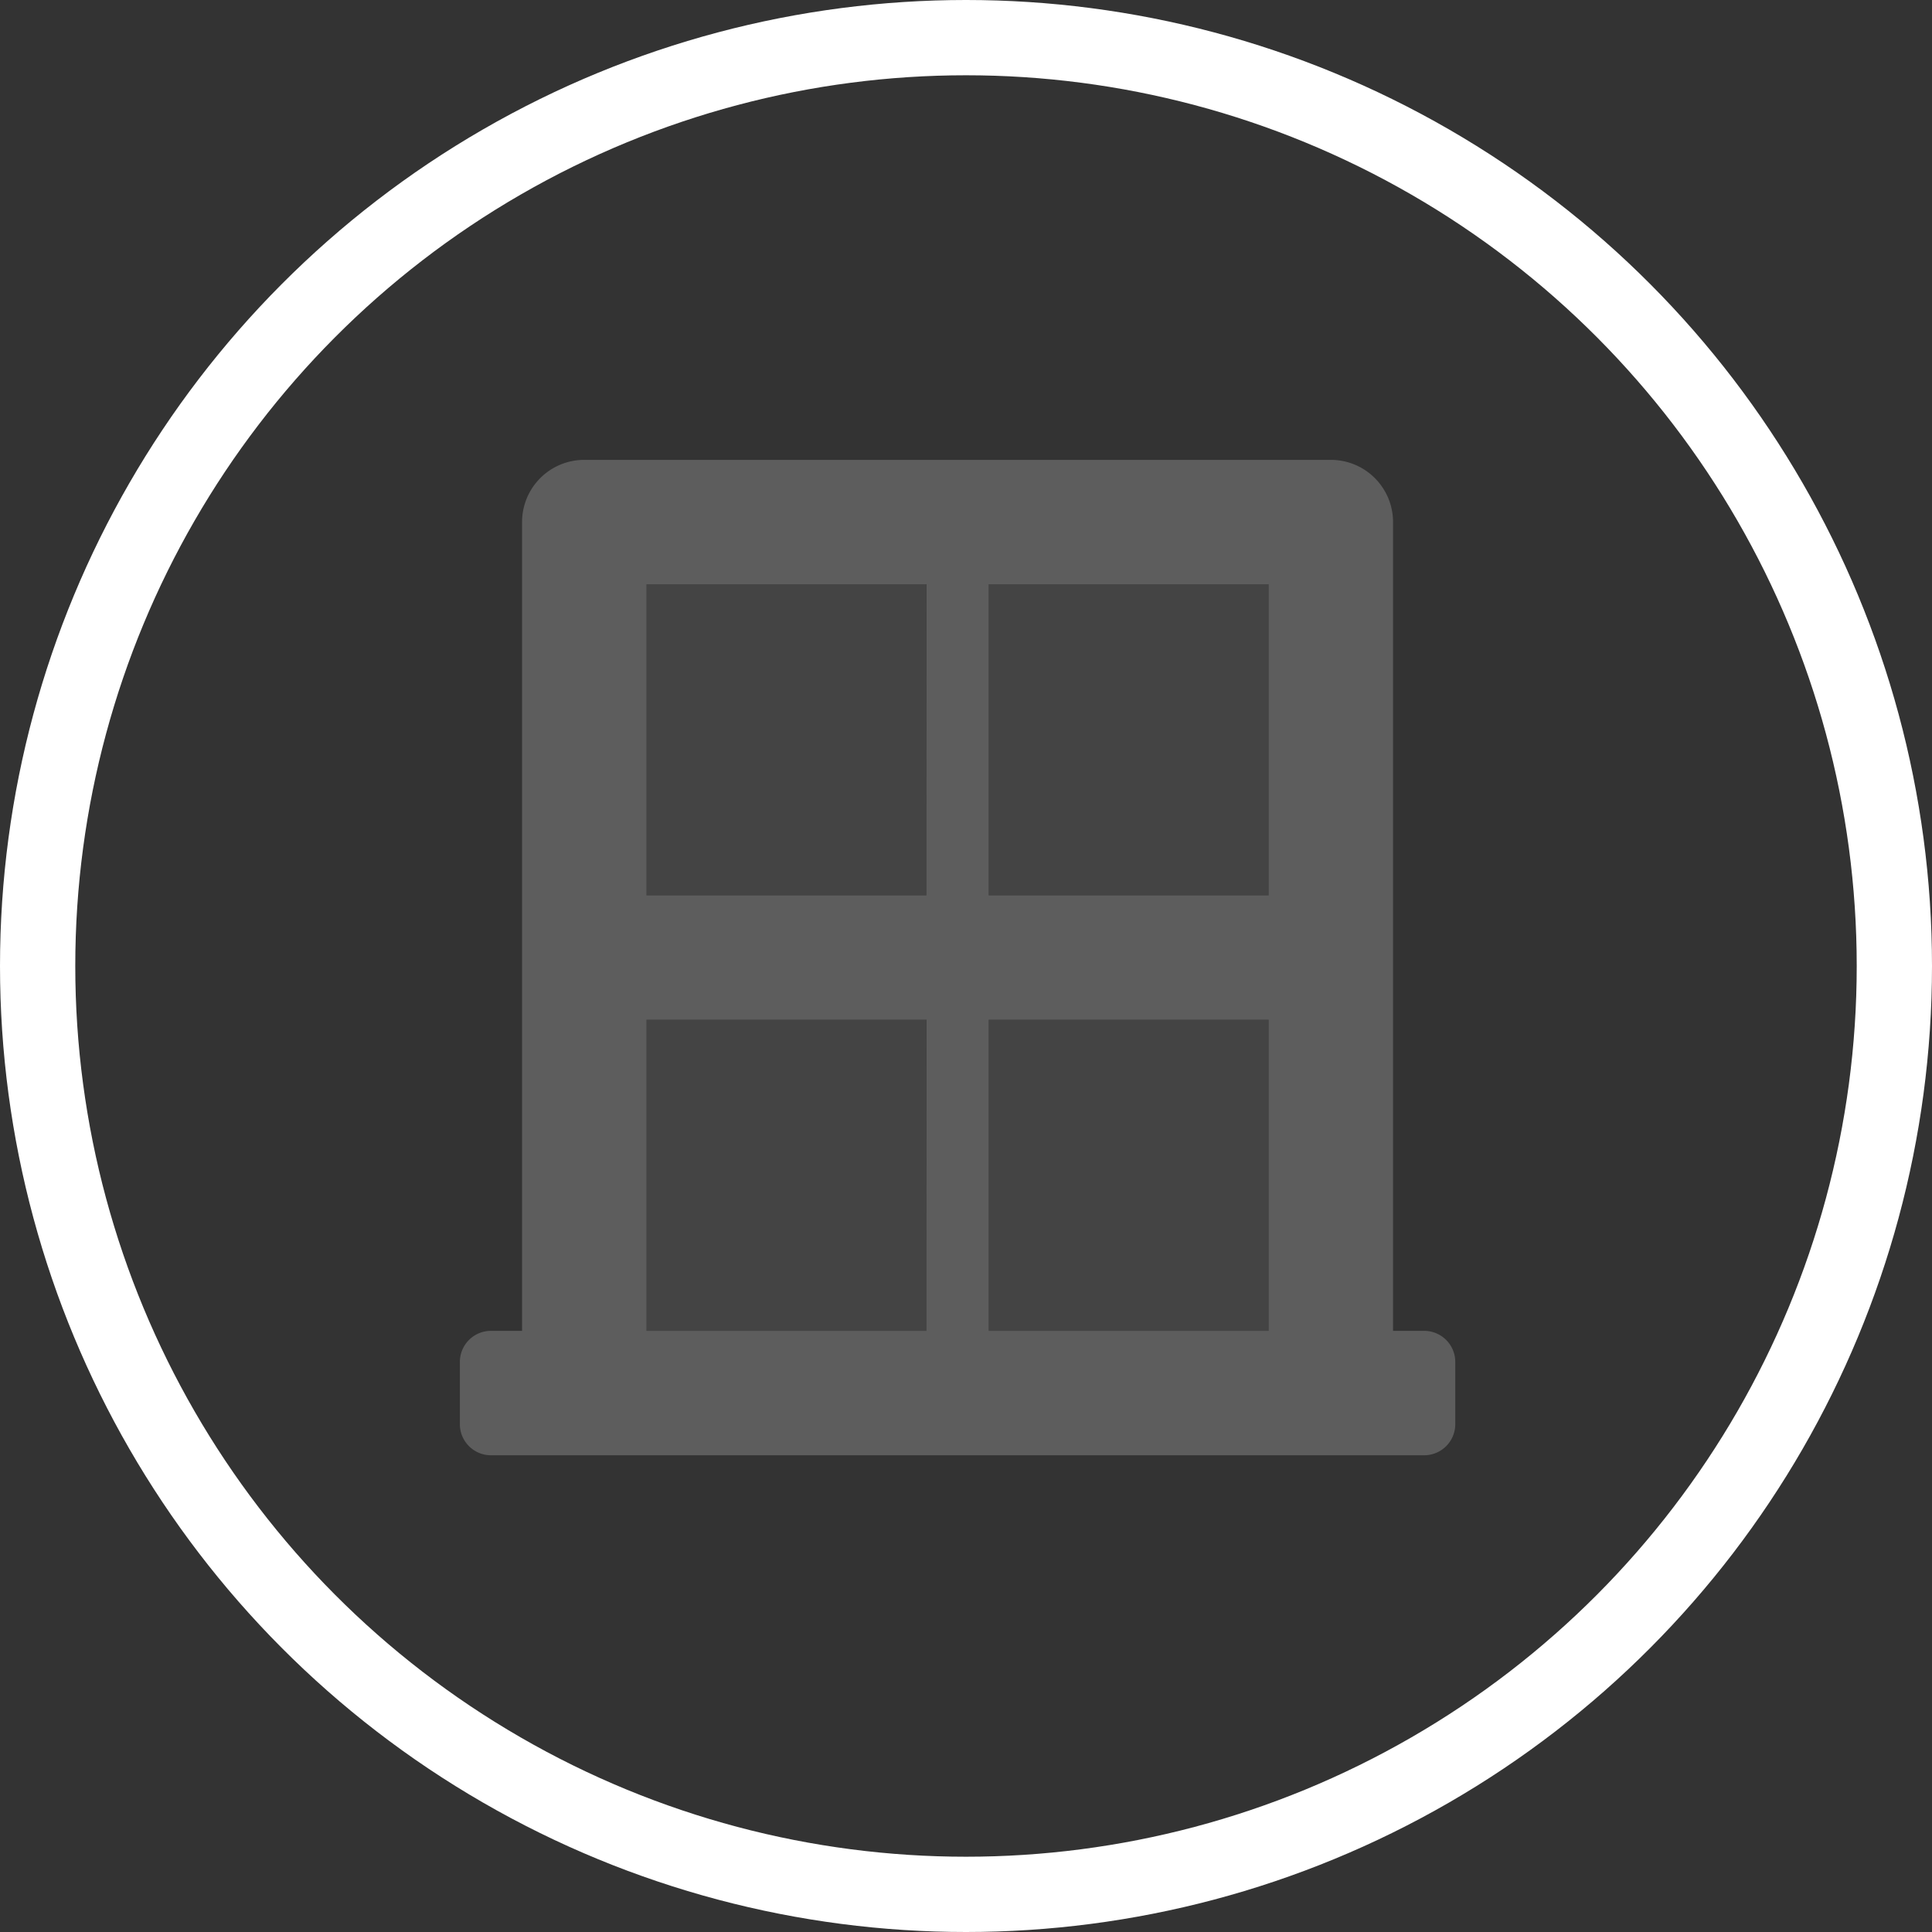 <?xml version="1.0" encoding="UTF-8"?> <svg xmlns="http://www.w3.org/2000/svg" width="77" height="77" viewBox="0 0 77 77"><rect x="0" y="0" width="77" height="77" fill="#333333" stroke="none"/><g transform="translate(-808 -670)"><g transform="translate(-613 185)"><g transform="translate(141 -1593)"><g transform="translate(1280 2078)" fill="none" stroke="#fff" stroke-width="3"><circle cx="38.5" cy="38.5" r="38.5" stroke="none"></circle><circle cx="38.5" cy="38.5" r="37" fill="none"></circle></g></g></g><g transform="translate(826.328 688.328)"><path d="M109.637,64V76.4h11.158V64ZM96,76.4h11.158V64H96Zm0,17.356h11.158v-12.4H96Zm13.637,0h11.158v-12.4H109.637Z" transform="translate(-88.562 -59.041)" fill="#5d5d5d" opacity="0.4"></path><path d="M38.432,34.713h-1.24V2.479A2.479,2.479,0,0,0,34.713,0H4.959A2.479,2.479,0,0,0,2.479,2.479V34.713H1.24A1.24,1.24,0,0,0,0,35.953v2.479a1.24,1.24,0,0,0,1.24,1.24H38.432a1.24,1.24,0,0,0,1.24-1.24V35.953A1.24,1.24,0,0,0,38.432,34.713Zm-19.836,0H7.438v-12.4H18.6Zm0-17.356H7.438V4.959H18.6ZM32.233,34.713H21.076v-12.4H32.233Zm0-17.356H21.076V4.959H32.233Z" fill="#5d5d5d"></path></g></g></svg> 